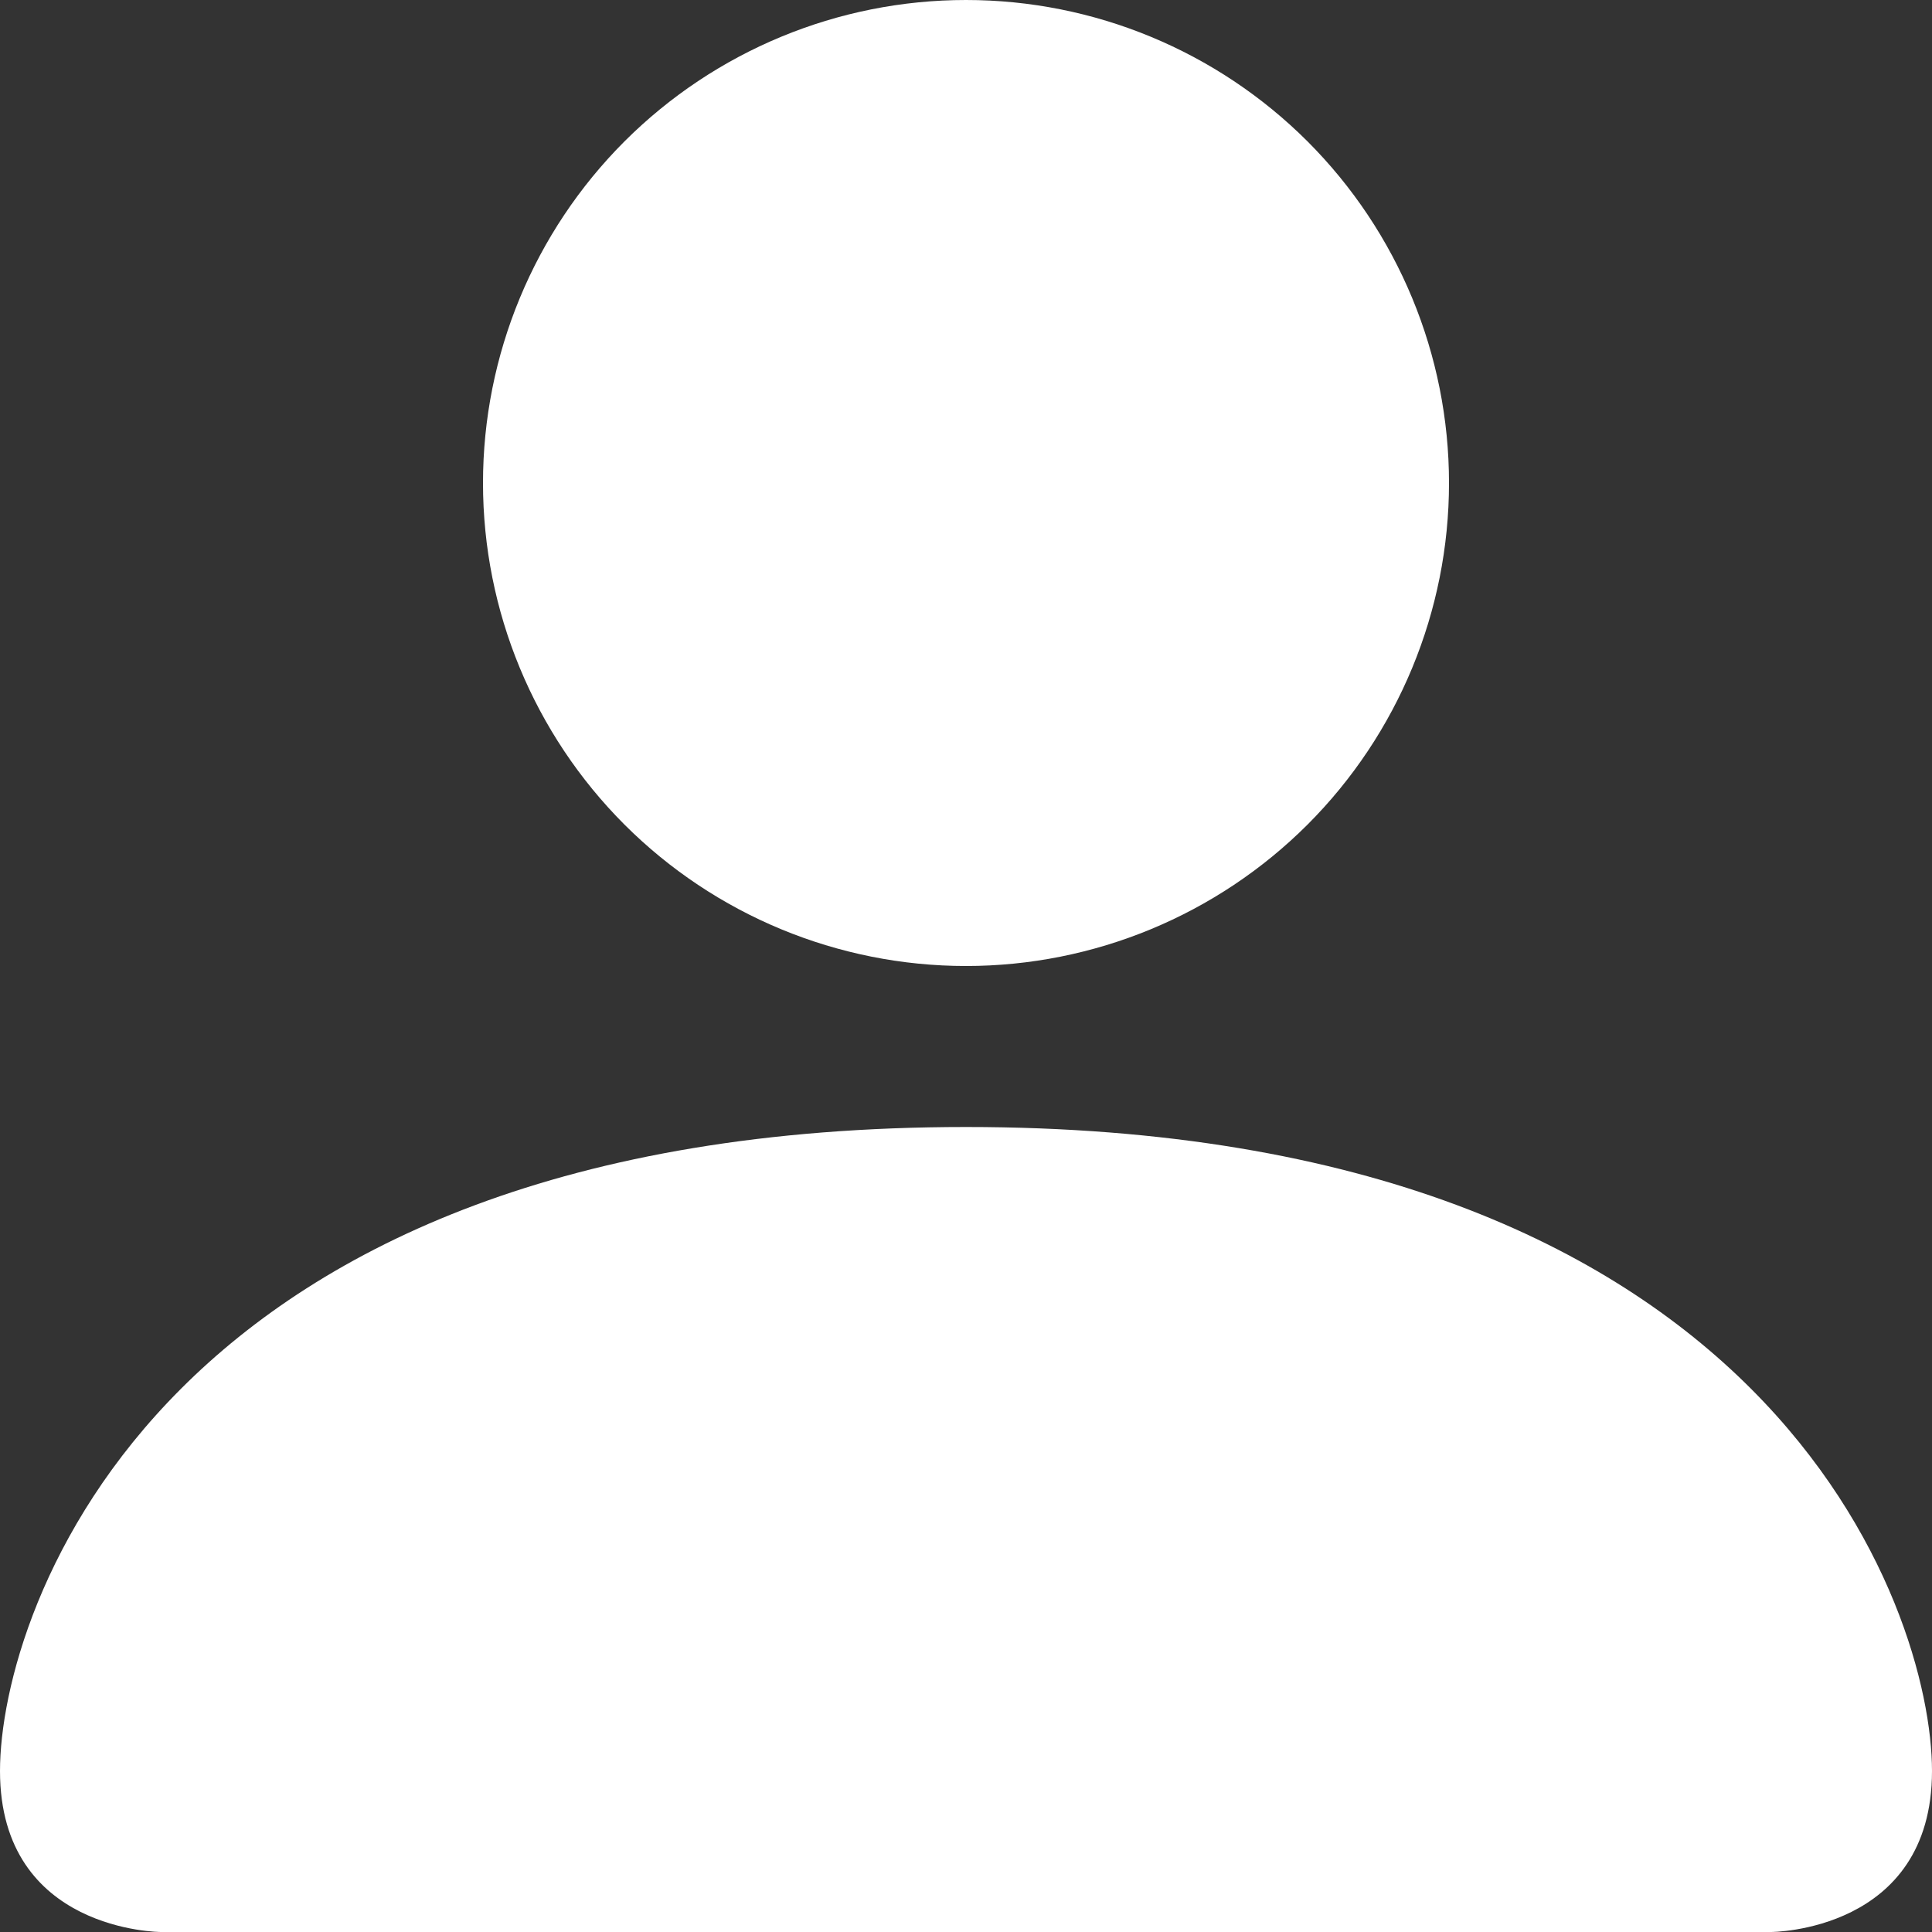 <svg width="24" height="24" viewBox="0 0 24 24" fill="none" xmlns="http://www.w3.org/2000/svg">
<rect x="0" y="0" width="24" height="24" fill="#333333" stroke="none"/>
<path d="M2 24C2 24 0 24 0 22C0 20 2 14 12 14C22 14 24 20 24 22C24 24 22 24 22 24H2ZM12 12C13.591 12 15.117 11.368 16.243 10.243C17.368 9.117 18 7.591 18 6C18 4.409 17.368 2.883 16.243 1.757C15.117 0.632 13.591 0 12 0C10.409 0 8.883 0.632 7.757 1.757C6.632 2.883 6 4.409 6 6C6 7.591 6.632 9.117 7.757 10.243C8.883 11.368 10.409 12 12 12Z" fill="white"/>
</svg>
